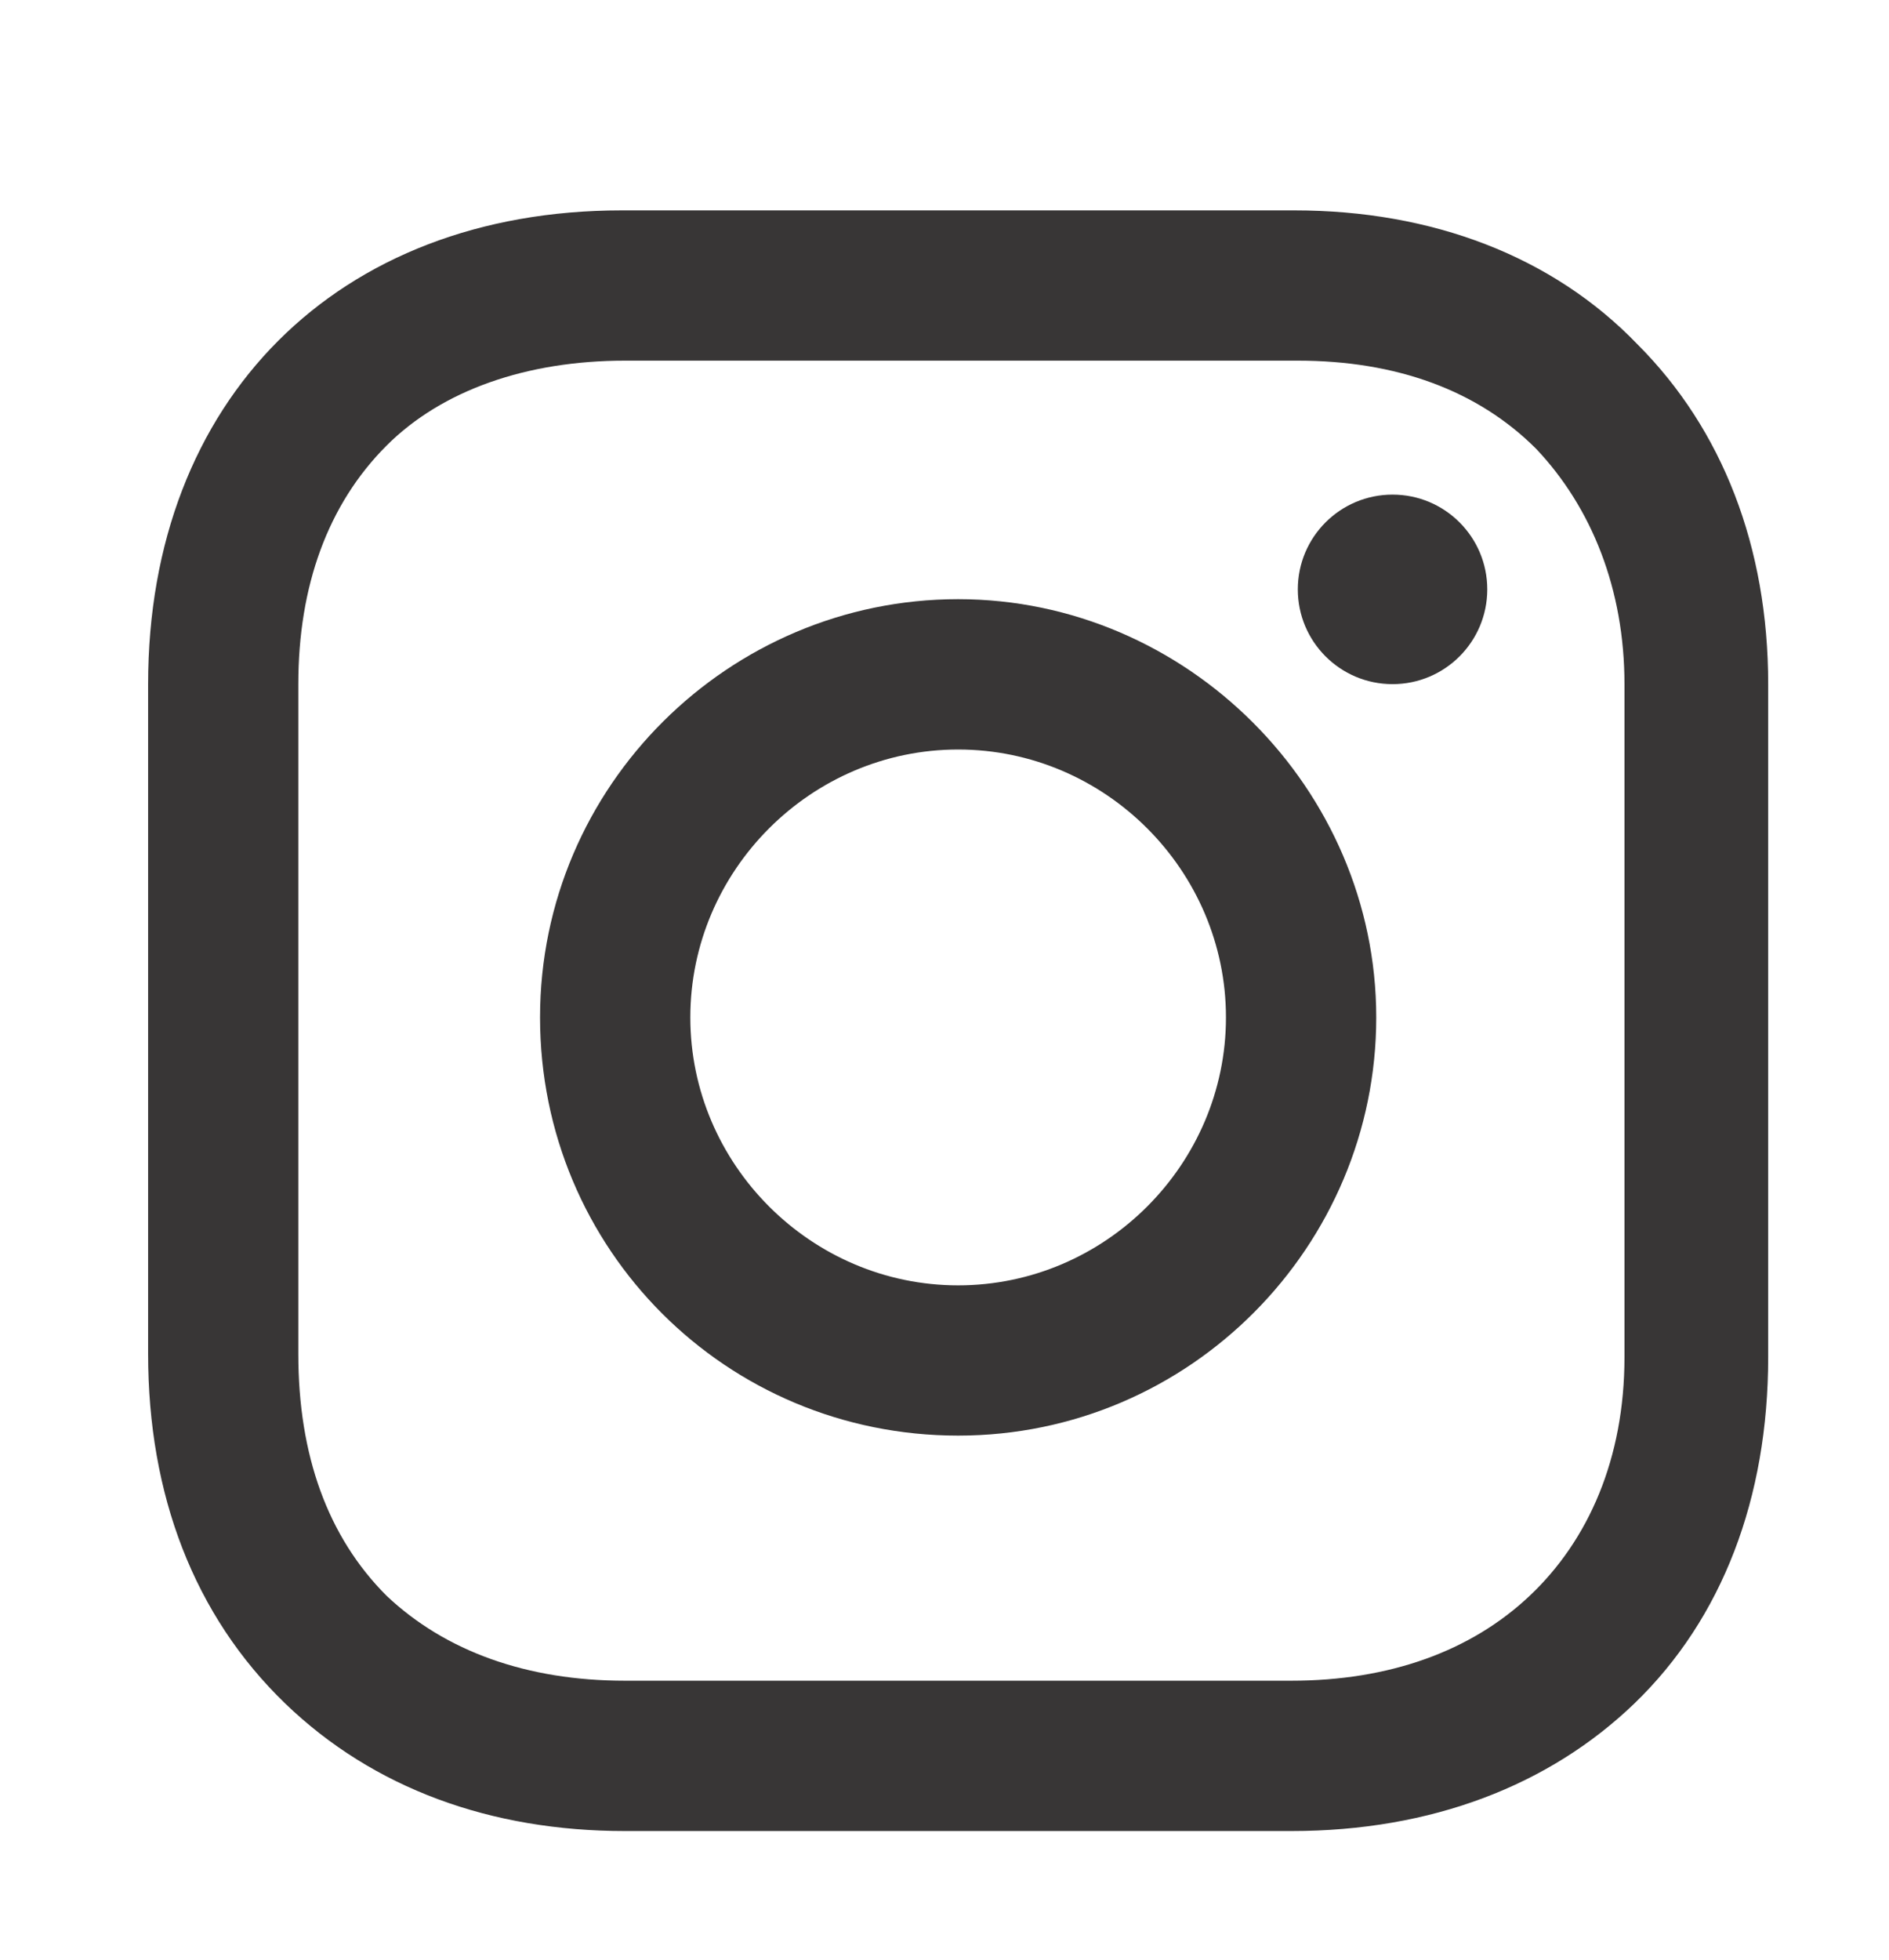 <svg width="27" height="28" viewBox="0 0 27 28" fill="none" xmlns="http://www.w3.org/2000/svg">
<path d="M13.695 8.561C10.427 8.561 7.719 11.222 7.719 14.537C7.719 17.852 10.38 20.512 13.695 20.512C17.01 20.512 19.671 17.805 19.671 14.537C19.671 11.269 16.963 8.561 13.695 8.561ZM13.695 18.365C11.594 18.365 9.867 16.638 9.867 14.537C9.867 12.436 11.594 10.709 13.695 10.709C15.796 10.709 17.523 12.436 17.523 14.537C17.523 16.638 15.796 18.365 13.695 18.365Z" fill="#383636"/>
<path d="M19.904 9.775C20.652 9.775 21.258 9.169 21.258 8.421C21.258 7.673 20.652 7.067 19.904 7.067C19.156 7.067 18.55 7.673 18.55 8.421C18.55 9.169 19.156 9.775 19.904 9.775Z" fill="#383636"/>
<path d="M23.405 4.92C22.192 3.659 20.464 3.006 18.503 3.006H8.886C4.825 3.006 2.117 5.713 2.117 9.775V19.346C2.117 21.353 2.771 23.08 4.078 24.341C5.338 25.555 7.019 26.162 8.933 26.162H18.457C20.464 26.162 22.145 25.508 23.359 24.341C24.619 23.127 25.273 21.4 25.273 19.392V9.775C25.273 7.814 24.619 6.134 23.405 4.92ZM23.219 19.392C23.219 20.839 22.705 22.007 21.865 22.8C21.024 23.594 19.857 24.014 18.457 24.014H8.933C7.532 24.014 6.365 23.594 5.525 22.8C4.685 21.96 4.264 20.793 4.264 19.346V9.775C4.264 8.375 4.685 7.207 5.525 6.367C6.319 5.573 7.532 5.153 8.933 5.153H18.55C19.951 5.153 21.118 5.573 21.958 6.414C22.752 7.254 23.219 8.421 23.219 9.775V19.392Z" fill="#383636"/>
</svg>
